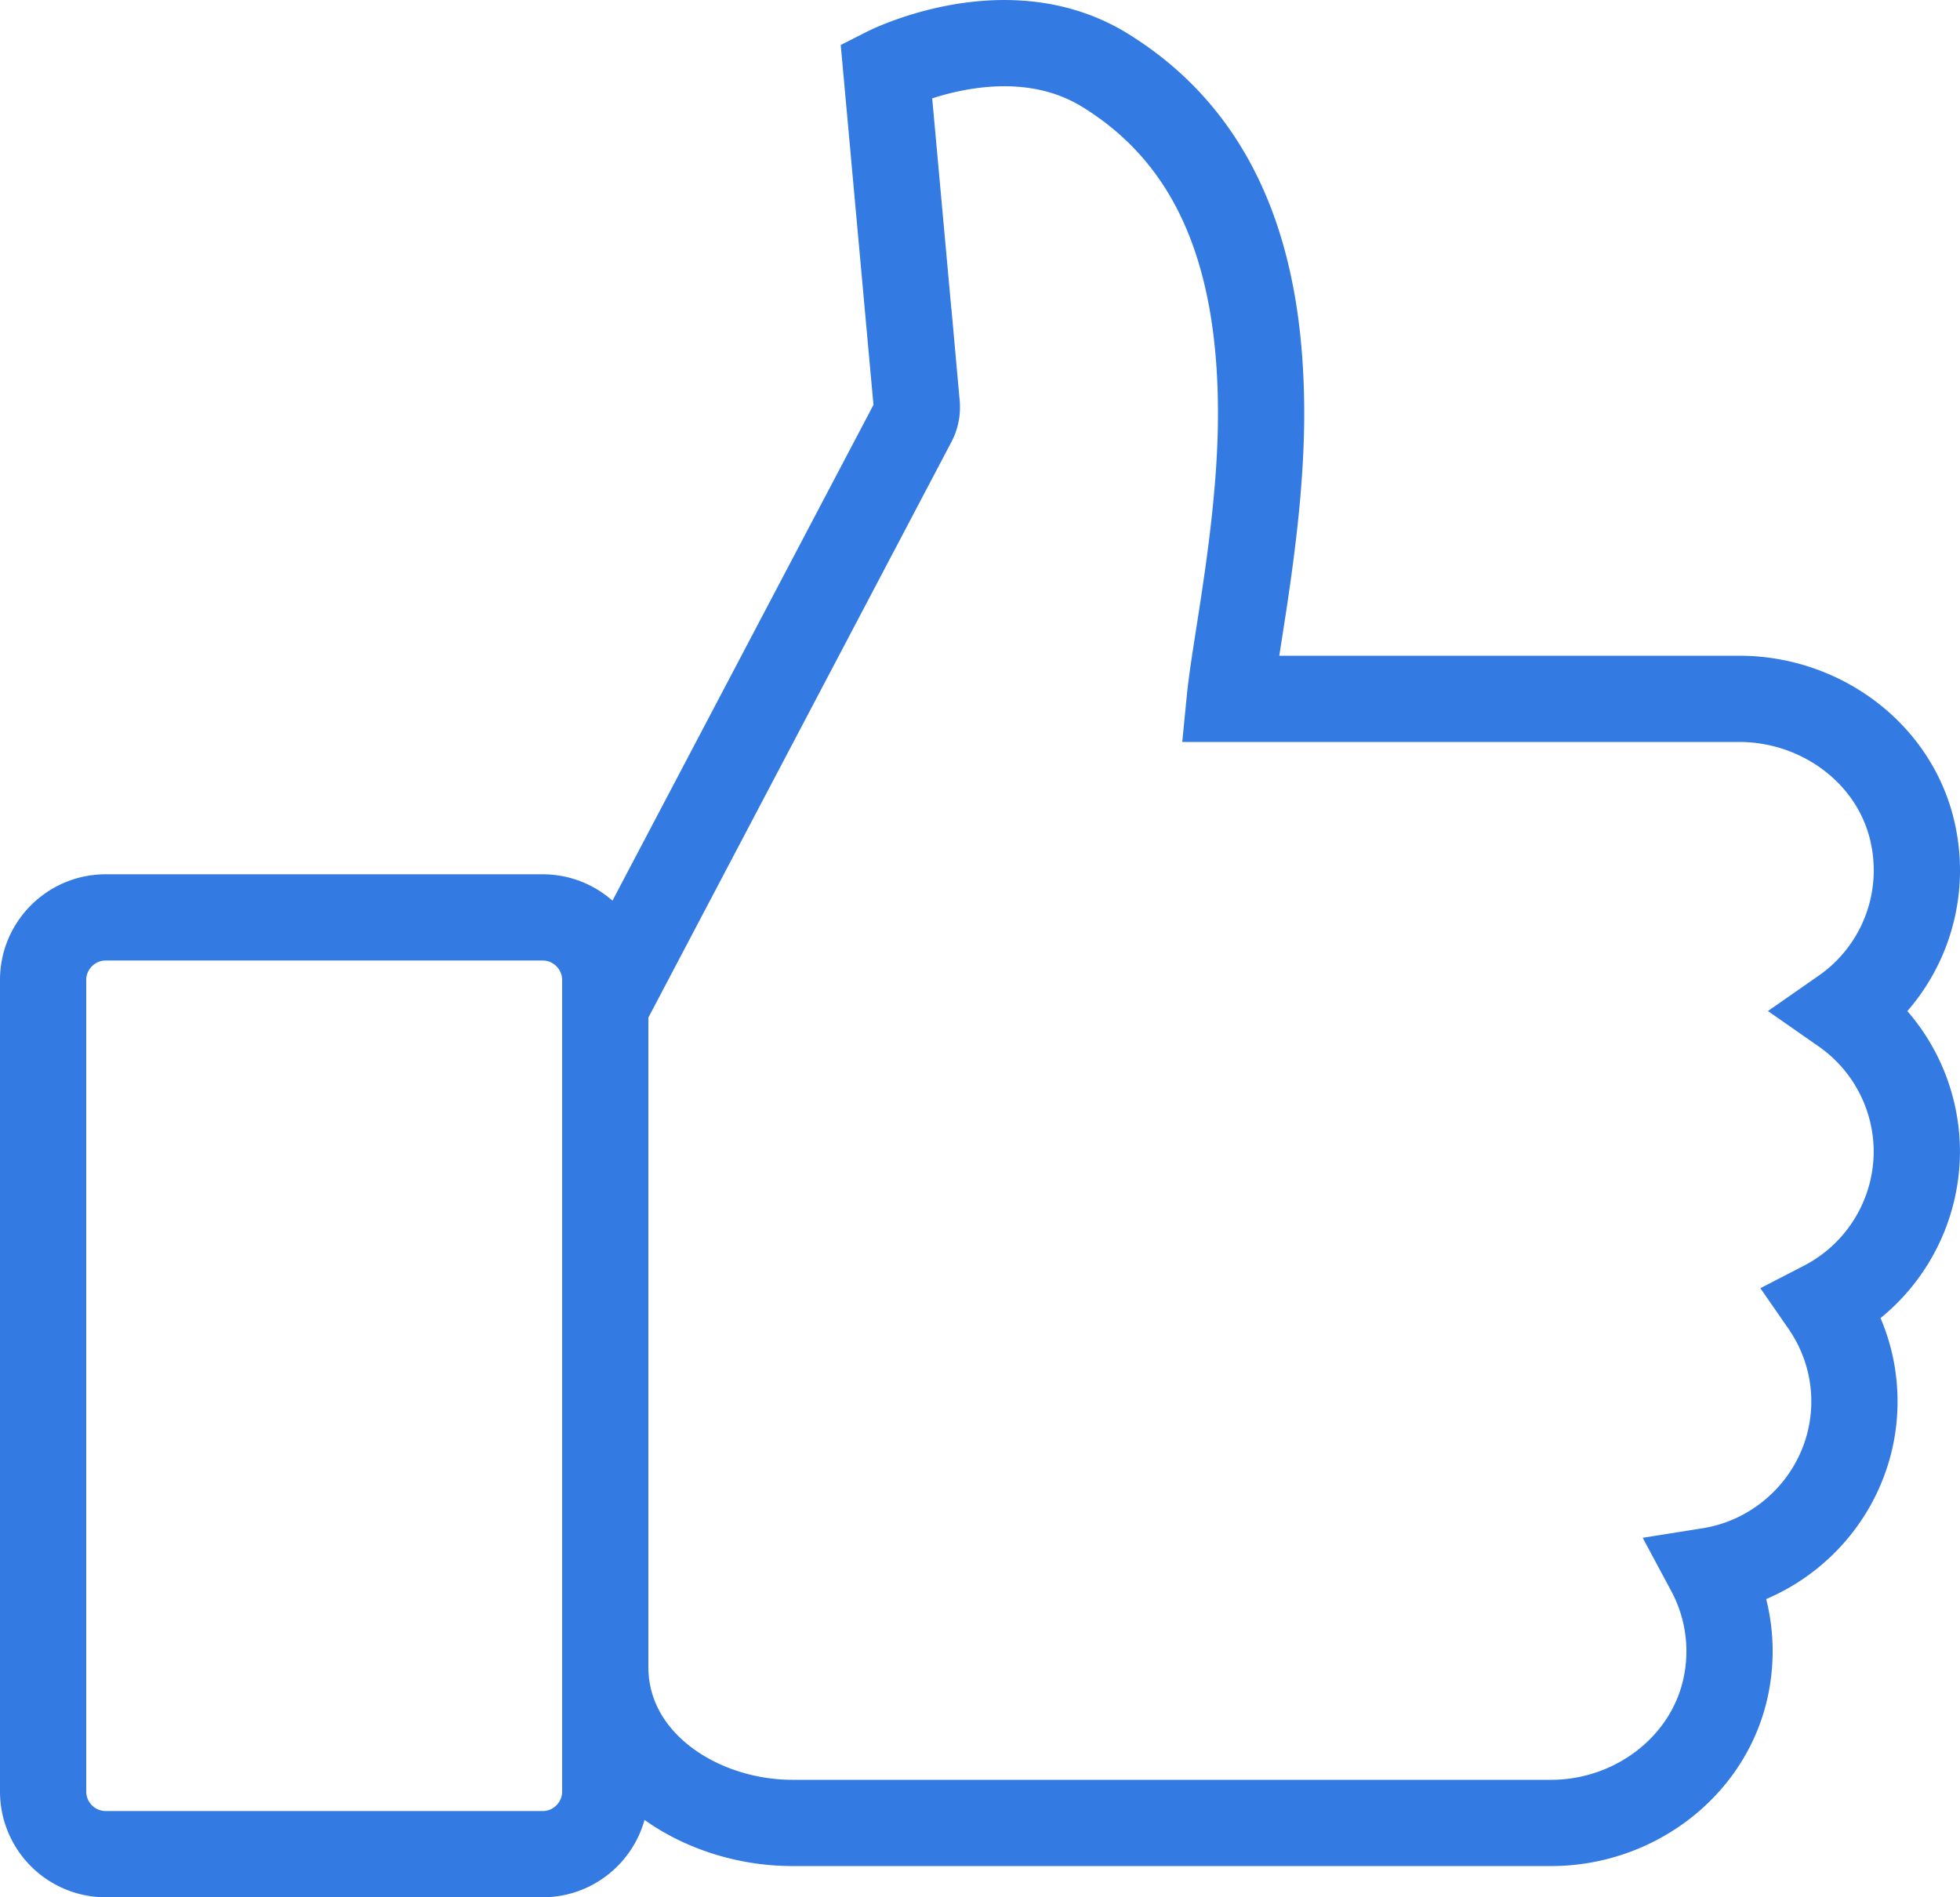 <svg xmlns="http://www.w3.org/2000/svg" width="45.448" height="44">
  <g fill="none" stroke="#337AE2" stroke-width="2" stroke-miterlimit="10">
    <path d="M12.586 43H2.448A1.452 1.452 0 011 41.551V22.724c0-.796.651-1.448 1.448-1.448h10.138c.796 0 1.448.652 1.448 1.448v18.828c0 .796-.652 1.448-1.448 1.448zM14.034 38.655c0 2.19 2.154 3.621 4.345 3.621h17.589c2.017 0 3.823-1.434 4.097-3.431a3.944 3.944 0 00-.429-2.415C41.534 36.128 43 34.479 43 32.5c0-.838-.265-1.615-.711-2.259a3.99 3.99 0 002.158-3.534 3.983 3.983 0 00-1.704-3.259 3.979 3.979 0 001.636-4.003c-.352-1.909-2.109-3.238-4.051-3.238H28.517h0c.123-1.249.725-4.012.725-6.613 0-3.44-.925-6.305-3.621-7.966-2.293-1.412-5.069 0-5.069 0l.705 7.752a.725.725 0 01-.08.402l-7.142 13.569"/>
  </g>
</svg>

